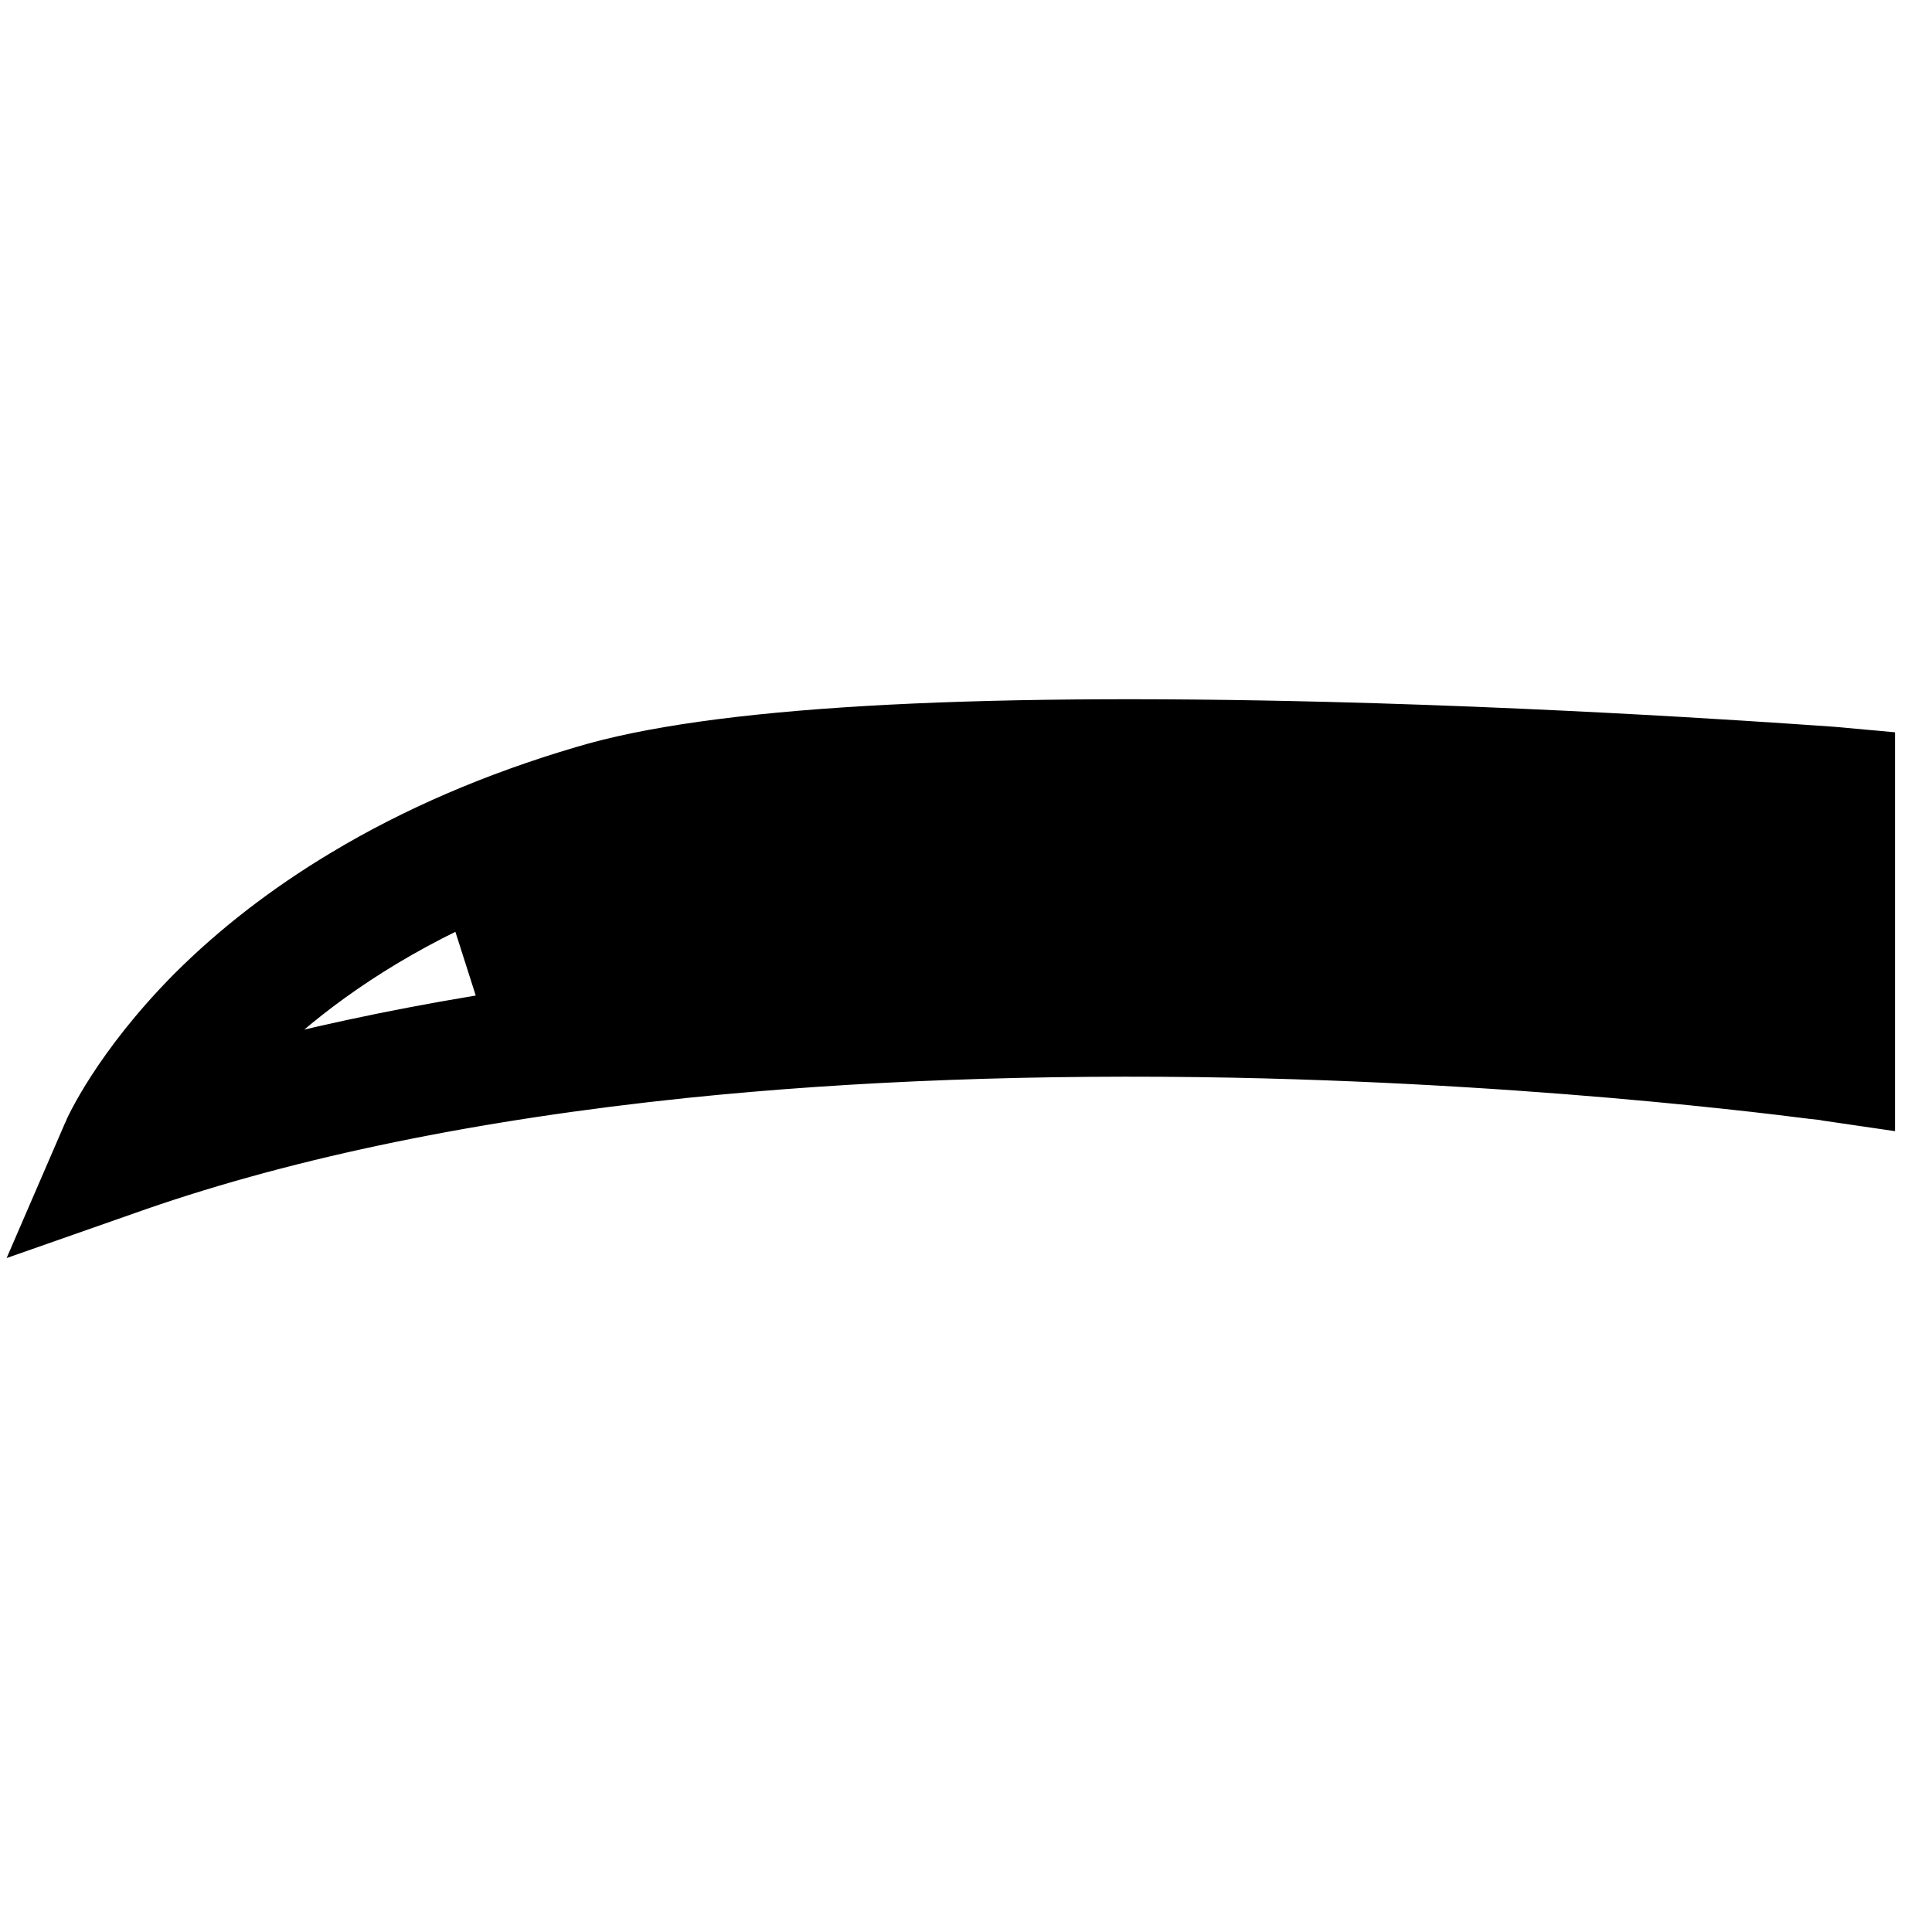 <?xml version="1.0" encoding="utf-8"?>
<!-- Svg Vector Icons : http://www.onlinewebfonts.com/icon -->
<!DOCTYPE svg PUBLIC "-//W3C//DTD SVG 1.1//EN" "http://www.w3.org/Graphics/SVG/1.1/DTD/svg11.dtd">
<svg version="1.1" xmlns="http://www.w3.org/2000/svg" xmlns:xlink="http://www.w3.org/1999/xlink" x="0px" y="0px" viewBox="0 0 256 256" enable-background="new 0 0 256 256" xml:space="preserve">
<g> <path stroke-width="10" fill-opacity="0" stroke="#000000"  d="M10,158.2l3.2-7.4c0.1-0.3,3.7-8.4,13.4-18.2c5.7-5.7,12.3-10.8,19.8-15.3c9.3-5.6,19.8-10.1,31.3-13.5 c16.9-5.1,49.9-7,98-5.8c35.6,0.9,66.8,3.3,67.1,3.3l3.3,0.3v42.5l-4.1-0.6c-0.3,0-34.1-4.8-78.5-5.7c-26-0.5-50.6,0.4-72.9,2.7 c-27.9,2.9-52.4,7.9-72.9,15L10,158.2z M149.7,104.9c-28,0-55.2,1.4-70.1,5.8c-31.8,9.3-47.9,25.5-55.1,35.1 c19-5.7,40.9-9.9,65.3-12.4c22.7-2.3,47.5-3.3,73.8-2.7c35.9,0.7,64.9,3.9,75.2,5.2v-27.7C227.4,107.5,187.9,104.9,149.7,104.9 L149.7,104.9z"/> <path stroke-width="10" fill-opacity="0" stroke="#000000"  d="M62.4,127.5c5.7-2.8,12.2-5.4,19.9-7.7c0,0,0,0,0.1,0c8.3-2.5,26.8-5.5,67.7-5.5c30.8,0,62.6,1.7,79.4,2.8 v8.2c-16.7-1.8-45.9-4.2-80-4.2C117.3,121.1,88.2,123.3,62.4,127.5z"/></g>
</svg>
